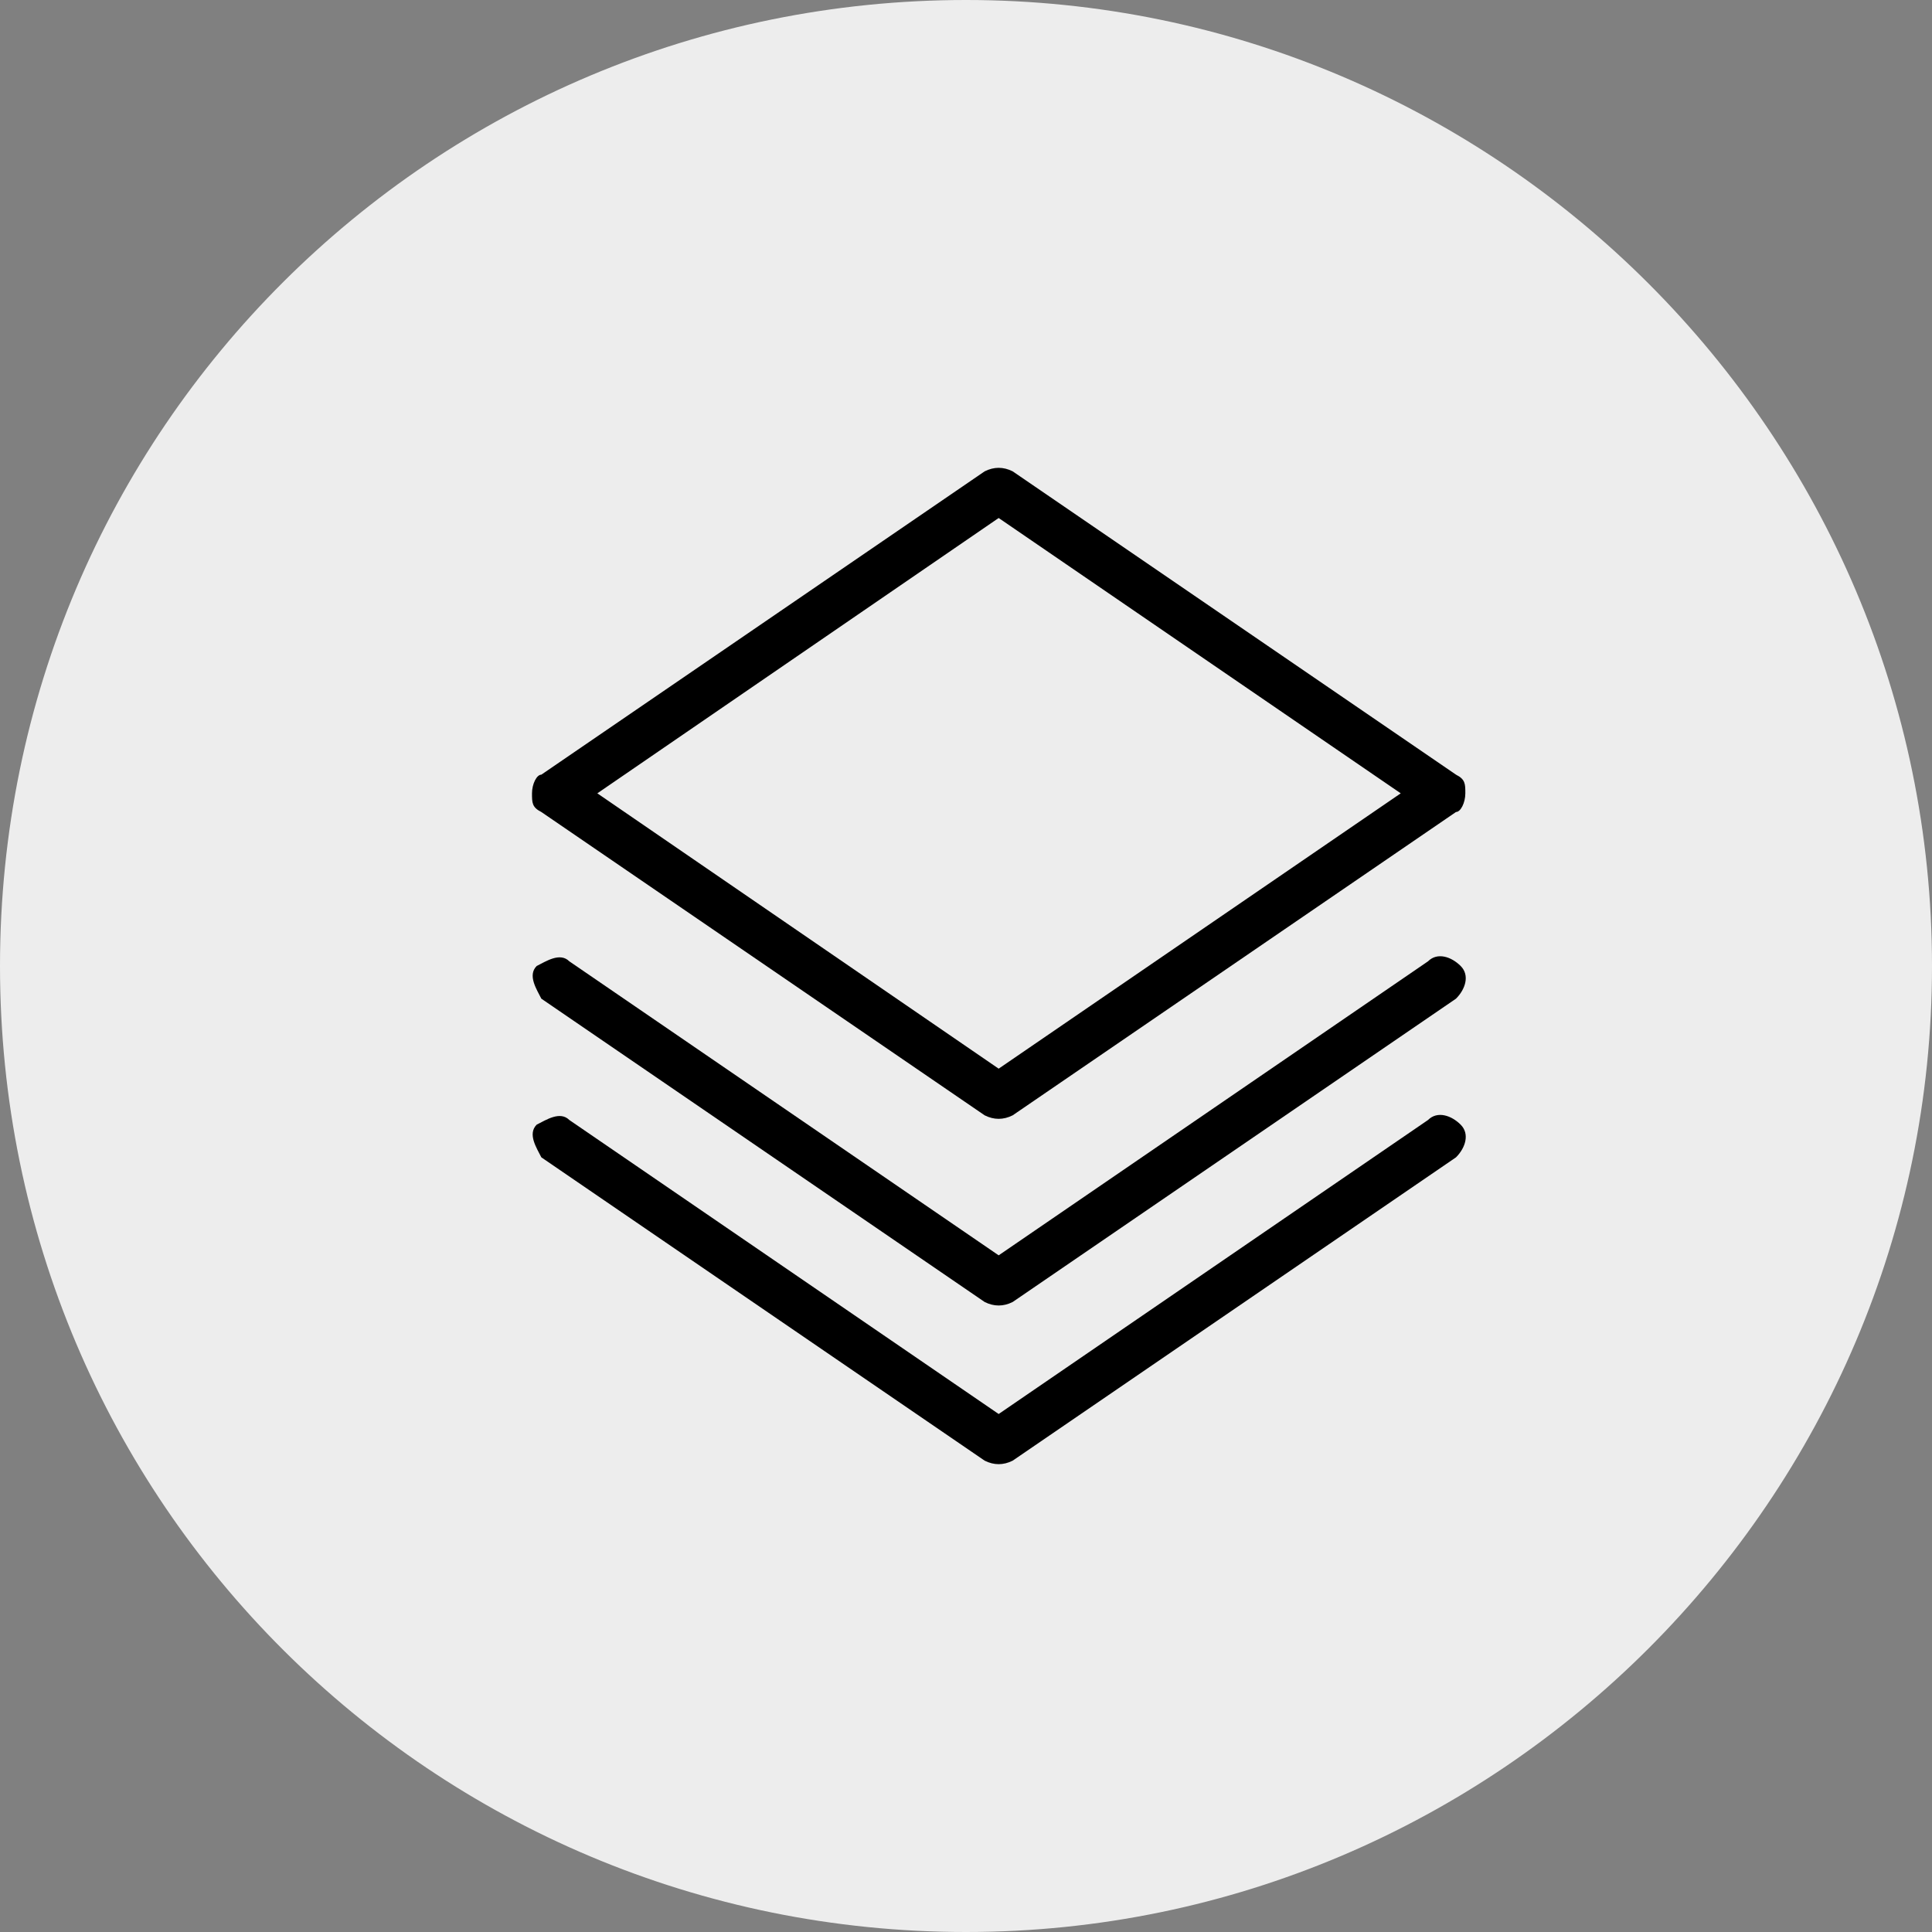 <?xml version="1.0" encoding="UTF-8"?>
<svg id="Ebene_2" data-name="Ebene 2" xmlns="http://www.w3.org/2000/svg" xmlns:xlink="http://www.w3.org/1999/xlink" viewBox="0 0 41.4 41.4">
  <rect x="0" y="0" width="41.4" height="41.4" fill="#808080" stroke="none"/>
  <defs>
    <style>
      .cls-1 {
        fill: none;
      }

      .cls-2 {
        fill: #ededed;
      }

      .cls-3 {
        clip-path: url(#clippath);
      }
    </style>
    <clipPath id="clippath">
      <rect class="cls-1" width="41.4" height="41.4"/>
    </clipPath>
  </defs>
  <g id="Ebene_1-2" data-name="Ebene 1">
    <g class="cls-3">
      <path class="cls-2" d="M20.7,41.4h0C9.3,41.4,0,32.2,0,20.7S9.3,0,20.7,0s20.7,9.3,20.7,20.7-9.3,20.7-20.7,20.7"/>
      <path d="M30.9,17l.3-.4-9.5-6.5c-.2-.1-.4-.1-.6,0l-9.5,6.5c-.1,0-.2.2-.2.4s0,.3.2.4l9.5,6.5c.2.1.4.1.6,0l9.5-6.5c.1,0,.2-.2.2-.4s0-.3-.2-.4l-.3.4-.3-.4-9.2,6.3-8.6-5.9,8.6-5.9,9.2,6.3.3-.4-.3-.4.3.4Z"/>
      <path d="M11.6,21.4l9.5,6.5c.2.1.4.1.6,0l9.5-6.5c.2-.2.3-.5.1-.7-.2-.2-.5-.3-.7-.1l-9.2,6.3-9.2-6.3c-.2-.2-.5,0-.7.1-.2.2,0,.5.1.7Z"/>
      <path d="M11.6,24.8l9.5,6.5c.2.1.4.1.6,0l9.5-6.5c.2-.2.3-.5.1-.7-.2-.2-.5-.3-.7-.1l-9.2,6.3-9.2-6.3c-.2-.2-.5,0-.7.1-.2.2,0,.5.1.7Z"/>
    </g>
  </g>
</svg>